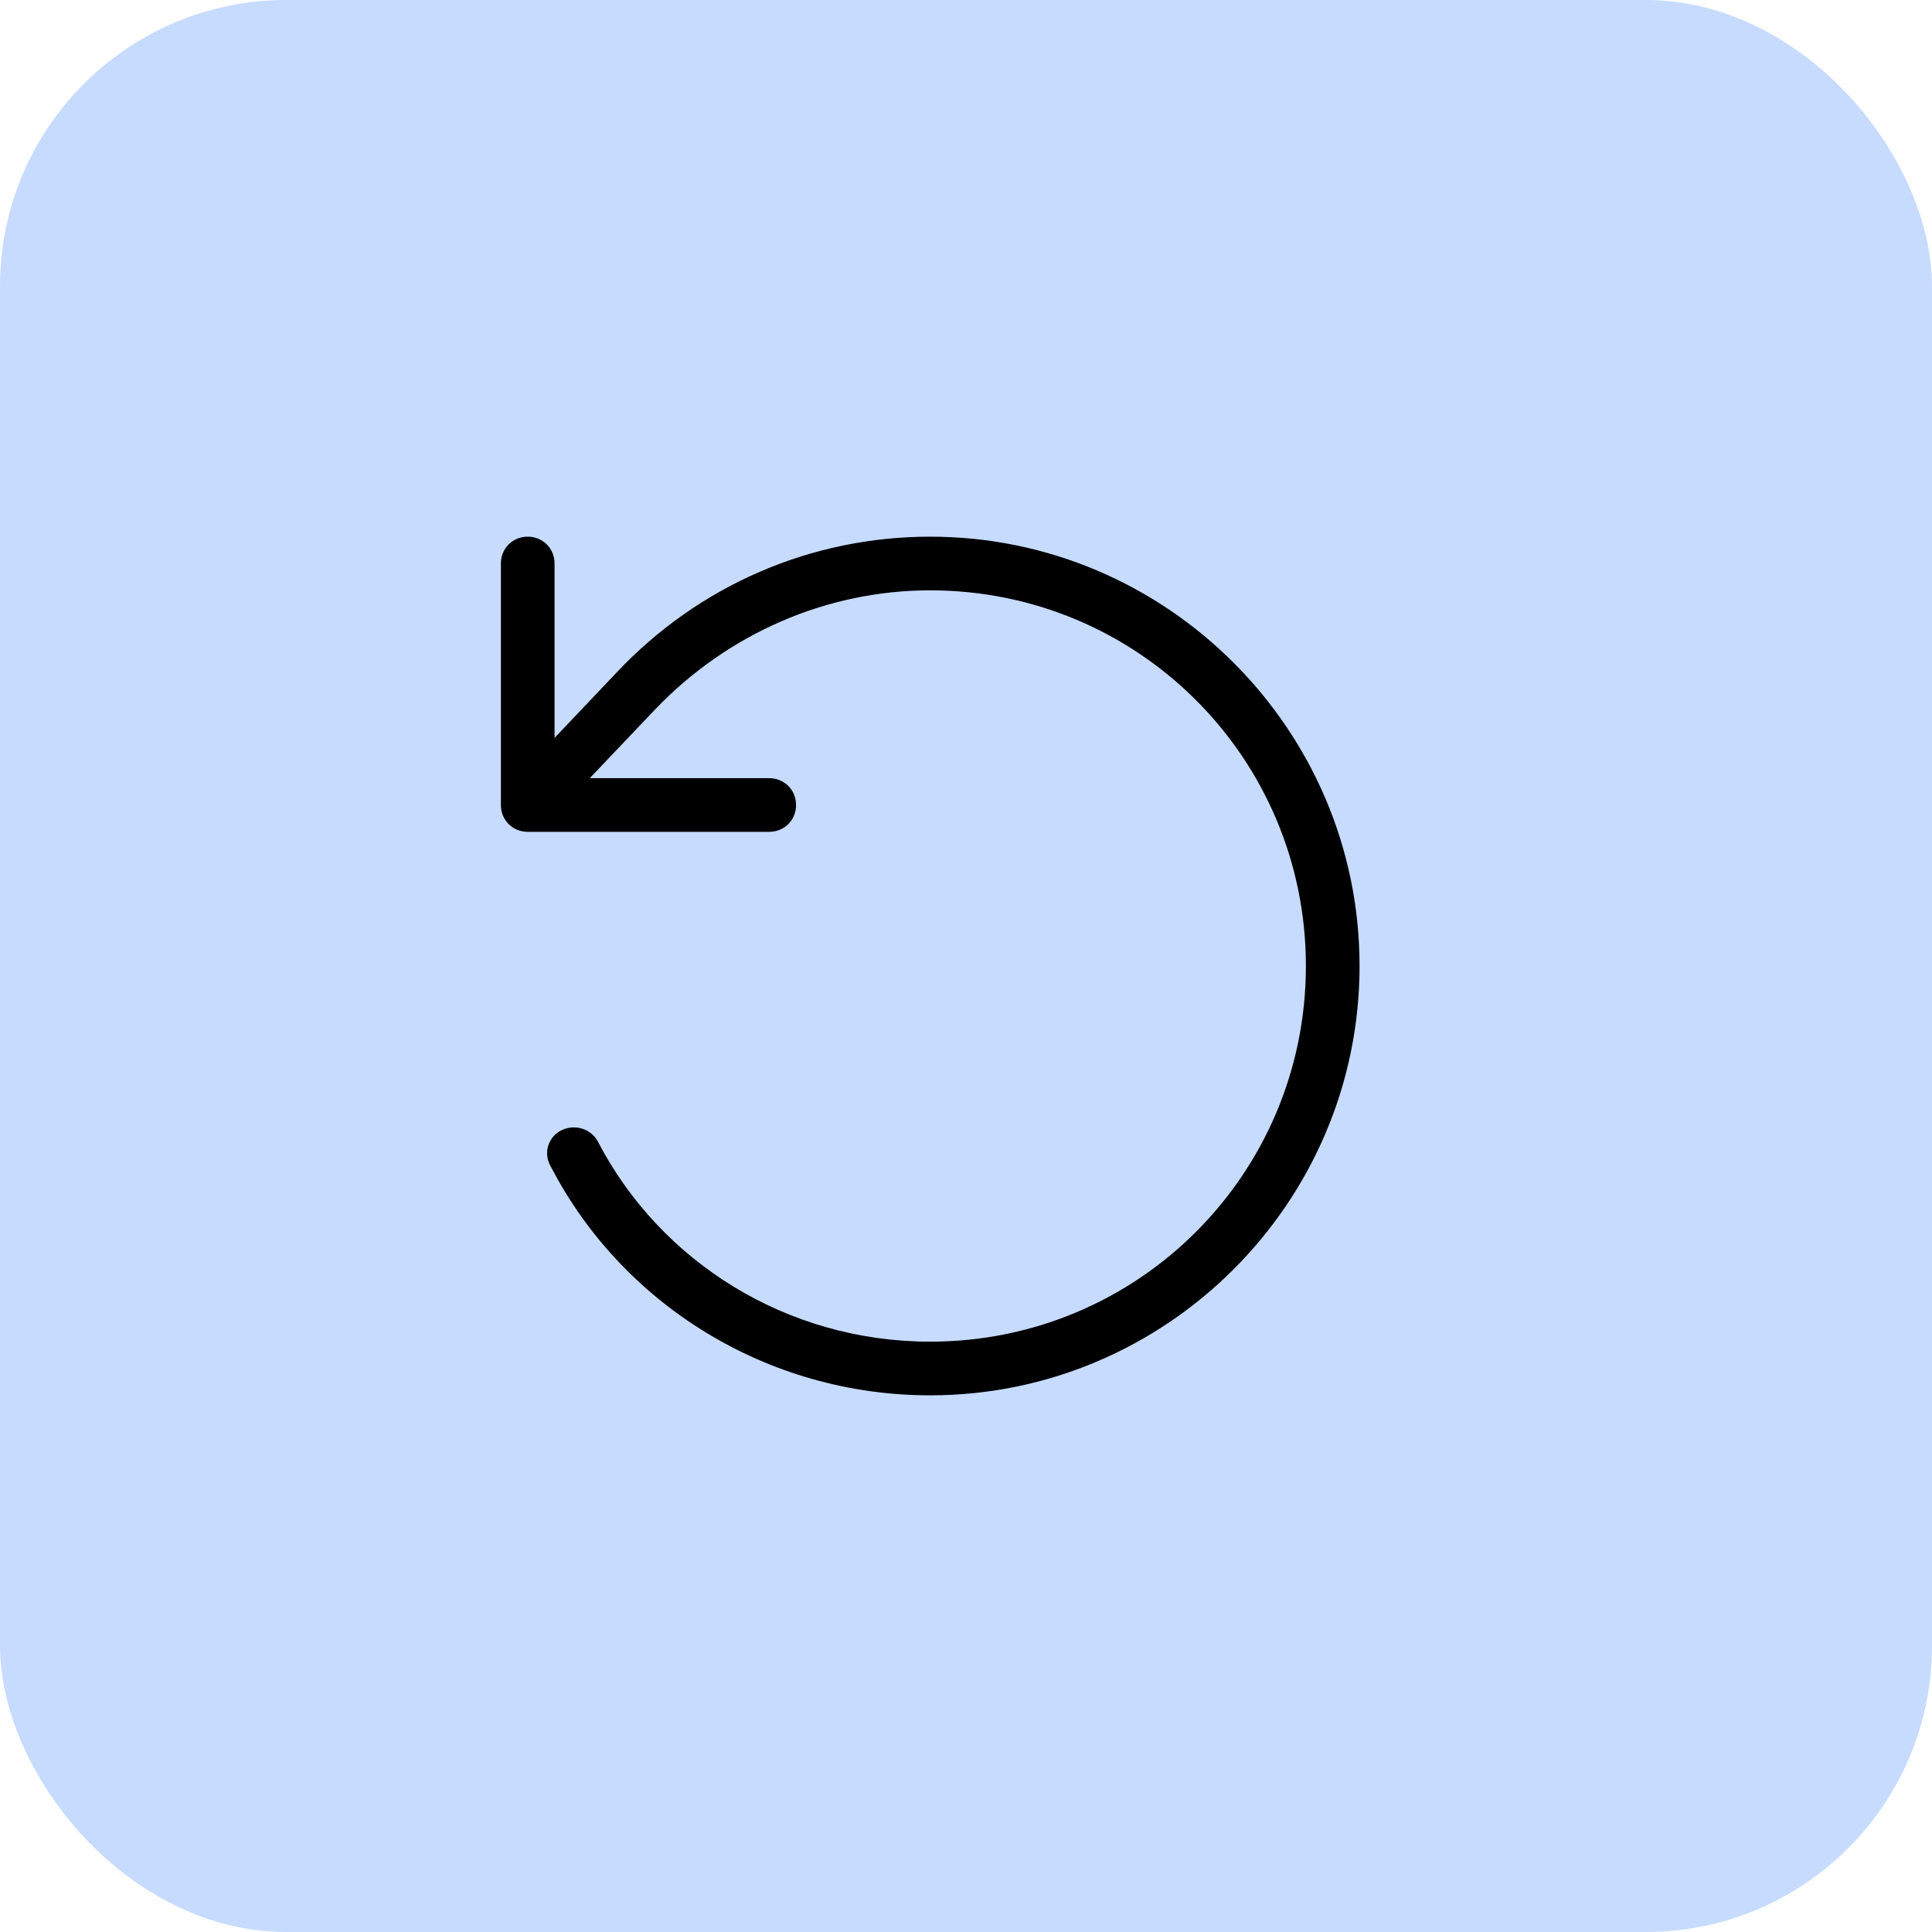 <?xml version="1.0" encoding="UTF-8"?>
<svg xmlns="http://www.w3.org/2000/svg" width="54" height="54" viewBox="0 0 54 54" fill="none">
  <rect width="54" height="54" rx="8" fill="#C7DBFF"></rect>
  <path d="M14.75 15C15.172 15 15.5 15.328 15.5 15.75V20.625L17.234 18.797C19.531 16.359 22.672 15 26 15C32.609 15 38 20.391 38 27C38 33.609 32.609 39 26 39C21.406 39 17.375 36.422 15.406 32.625C15.172 32.25 15.312 31.781 15.688 31.594C16.062 31.406 16.531 31.547 16.719 31.922C18.453 35.25 21.969 37.5 26 37.5C31.812 37.5 36.5 32.812 36.5 27C36.5 21.188 31.812 16.5 26 16.5C23.094 16.5 20.328 17.719 18.312 19.828L16.484 21.75H21.5C21.922 21.75 22.25 22.078 22.25 22.5C22.25 22.922 21.922 23.25 21.5 23.25H14.75C14.328 23.25 14 22.922 14 22.5V15.75C14 15.328 14.328 15 14.75 15Z" fill="black"></path>
</svg>
